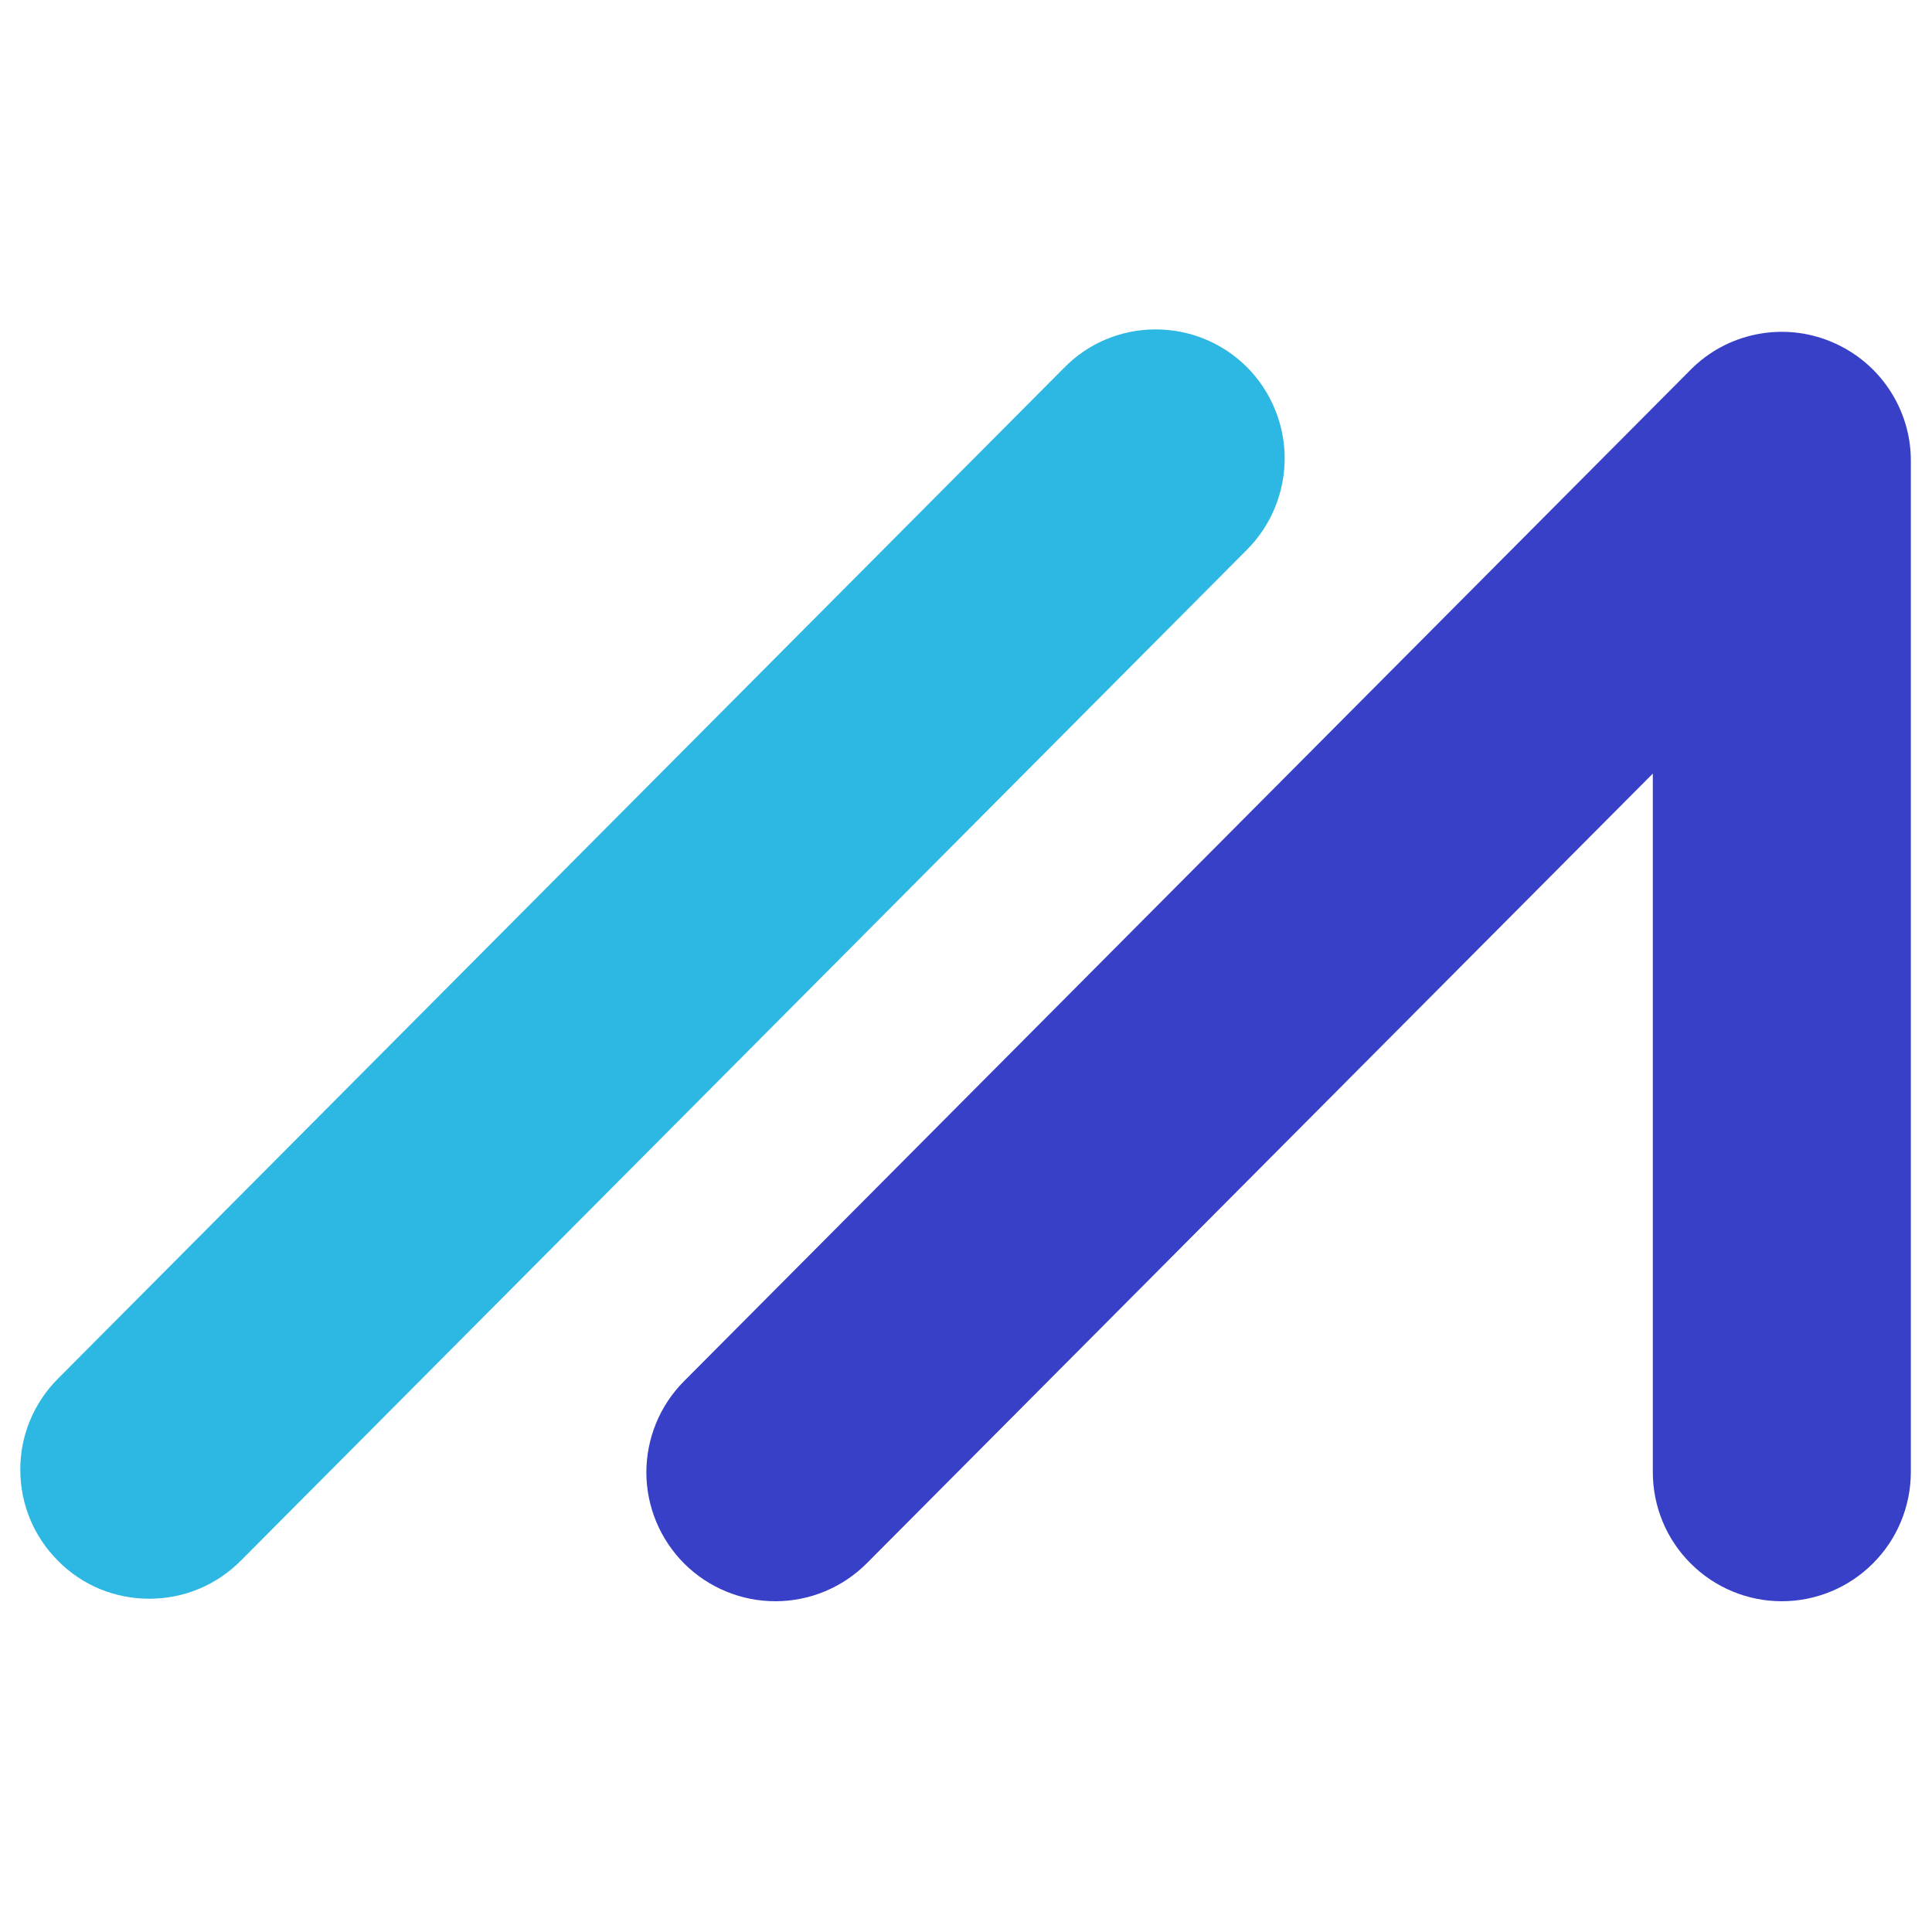 <svg width="20" height="20" viewBox="0 0 20 20" fill="none" xmlns="http://www.w3.org/2000/svg">
<path fill-rule="evenodd" clip-rule="evenodd" d="M12.907 3.799C12.783 3.676 12.636 3.577 12.474 3.511C12.312 3.444 12.139 3.41 11.964 3.41H11.96C11.785 3.41 11.611 3.445 11.449 3.513C11.287 3.58 11.141 3.68 11.018 3.805L0.599 14.273C0.475 14.397 0.377 14.544 0.31 14.706C0.243 14.868 0.209 15.042 0.21 15.217C0.211 15.574 0.351 15.909 0.604 16.161C0.727 16.285 0.874 16.383 1.035 16.45C1.197 16.516 1.37 16.55 1.545 16.55C1.903 16.55 2.24 16.41 2.492 16.157L12.911 5.688C13.16 5.437 13.299 5.097 13.299 4.743C13.298 4.389 13.157 4.05 12.907 3.799V3.799Z" fill="#2DB8E3"/>
<path fill-rule="evenodd" clip-rule="evenodd" d="M18.955 3.537C18.711 3.435 18.442 3.409 18.183 3.461C17.923 3.513 17.685 3.641 17.499 3.83L7.08 14.299C6.83 14.55 6.691 14.89 6.691 15.244C6.692 15.598 6.834 15.938 7.085 16.188C7.336 16.437 7.676 16.577 8.03 16.576C8.385 16.575 8.724 16.433 8.974 16.182L17.11 8.008V15.24C17.11 15.594 17.25 15.934 17.501 16.184C17.751 16.435 18.091 16.576 18.445 16.576C18.799 16.576 19.139 16.435 19.389 16.184C19.64 15.934 19.78 15.594 19.781 15.24V4.772C19.782 4.507 19.703 4.249 19.556 4.029C19.409 3.809 19.2 3.638 18.955 3.537V3.537Z" fill="#3840C7"/>
</svg>
